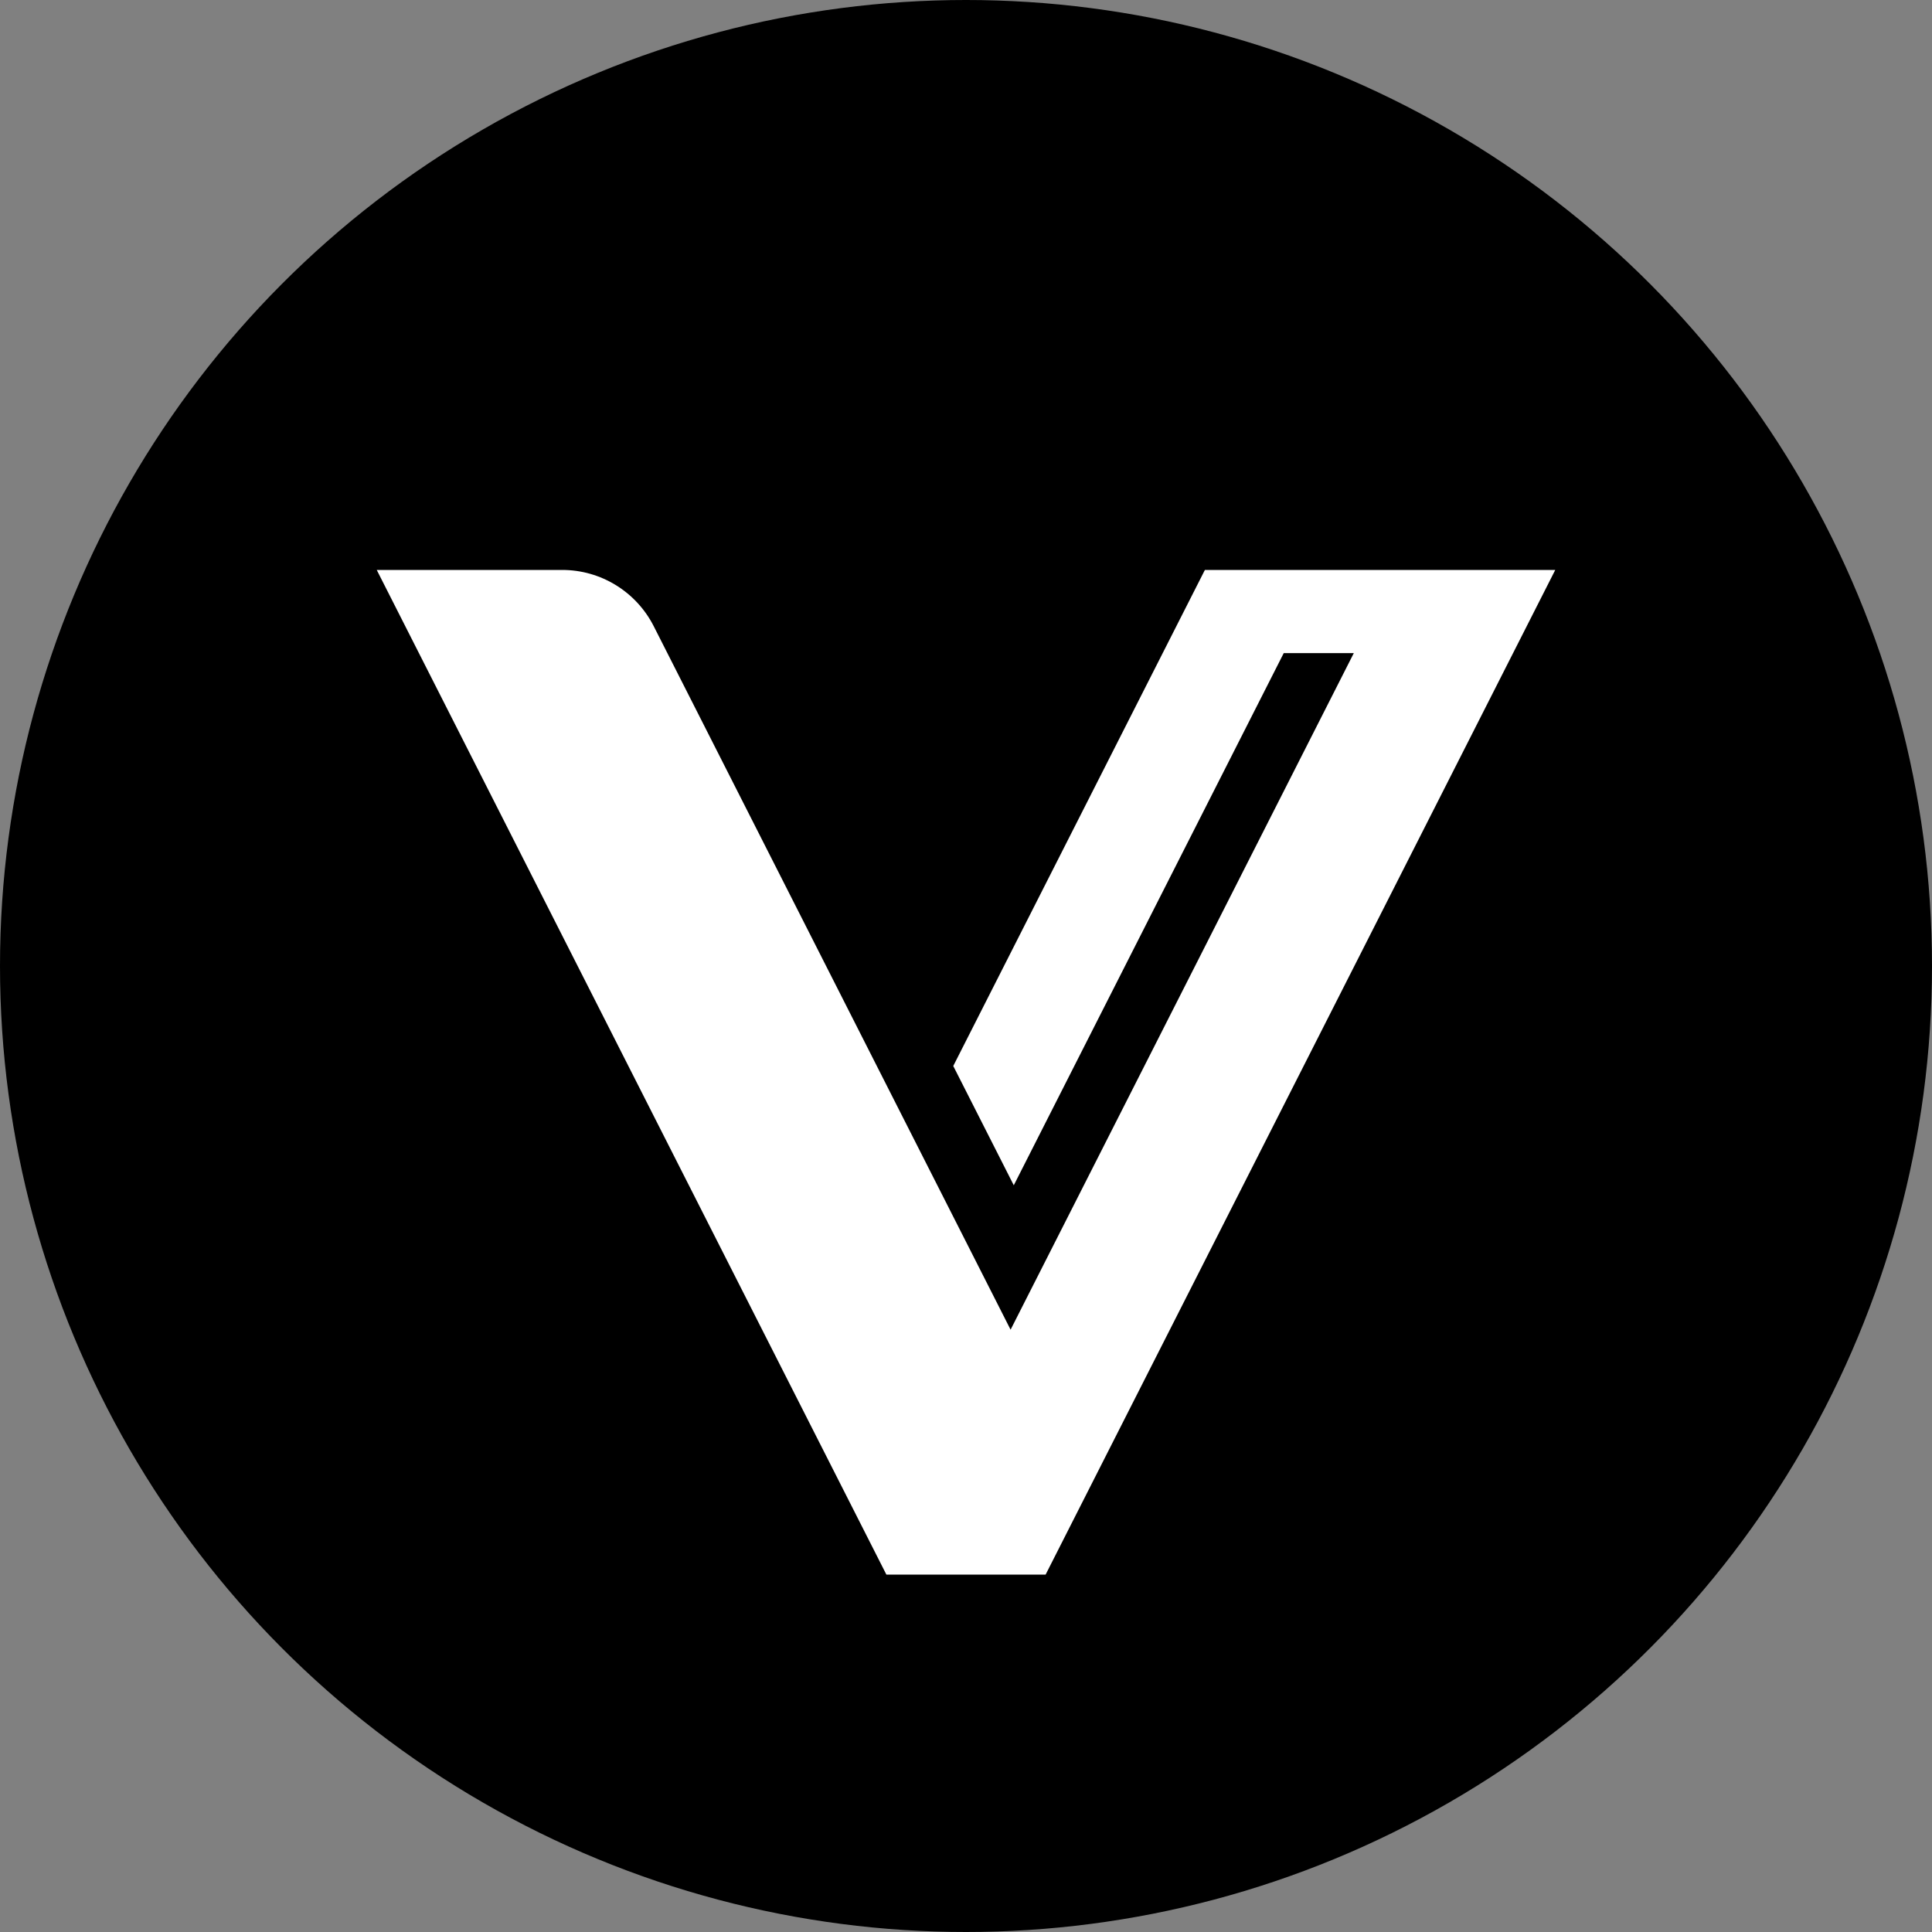 <svg width="200" height="200" viewBox="0 0 200 200" fill="none" xmlns="http://www.w3.org/2000/svg">
<rect x="0" y="0" width="200" height="200" fill="#808080" stroke="none"/>
<circle cx="100" cy="100" r="100" fill="black"/>
<path d="M104.616 137.649L140.145 67.612H132.891L104.946 122.7L98.681 110.35L124.73 59H161L108.243 163H91.757L39 59H58.199C62.2 59 65.862 61.254 67.679 64.835L104.616 137.649Z" fill="white"/>
</svg>
